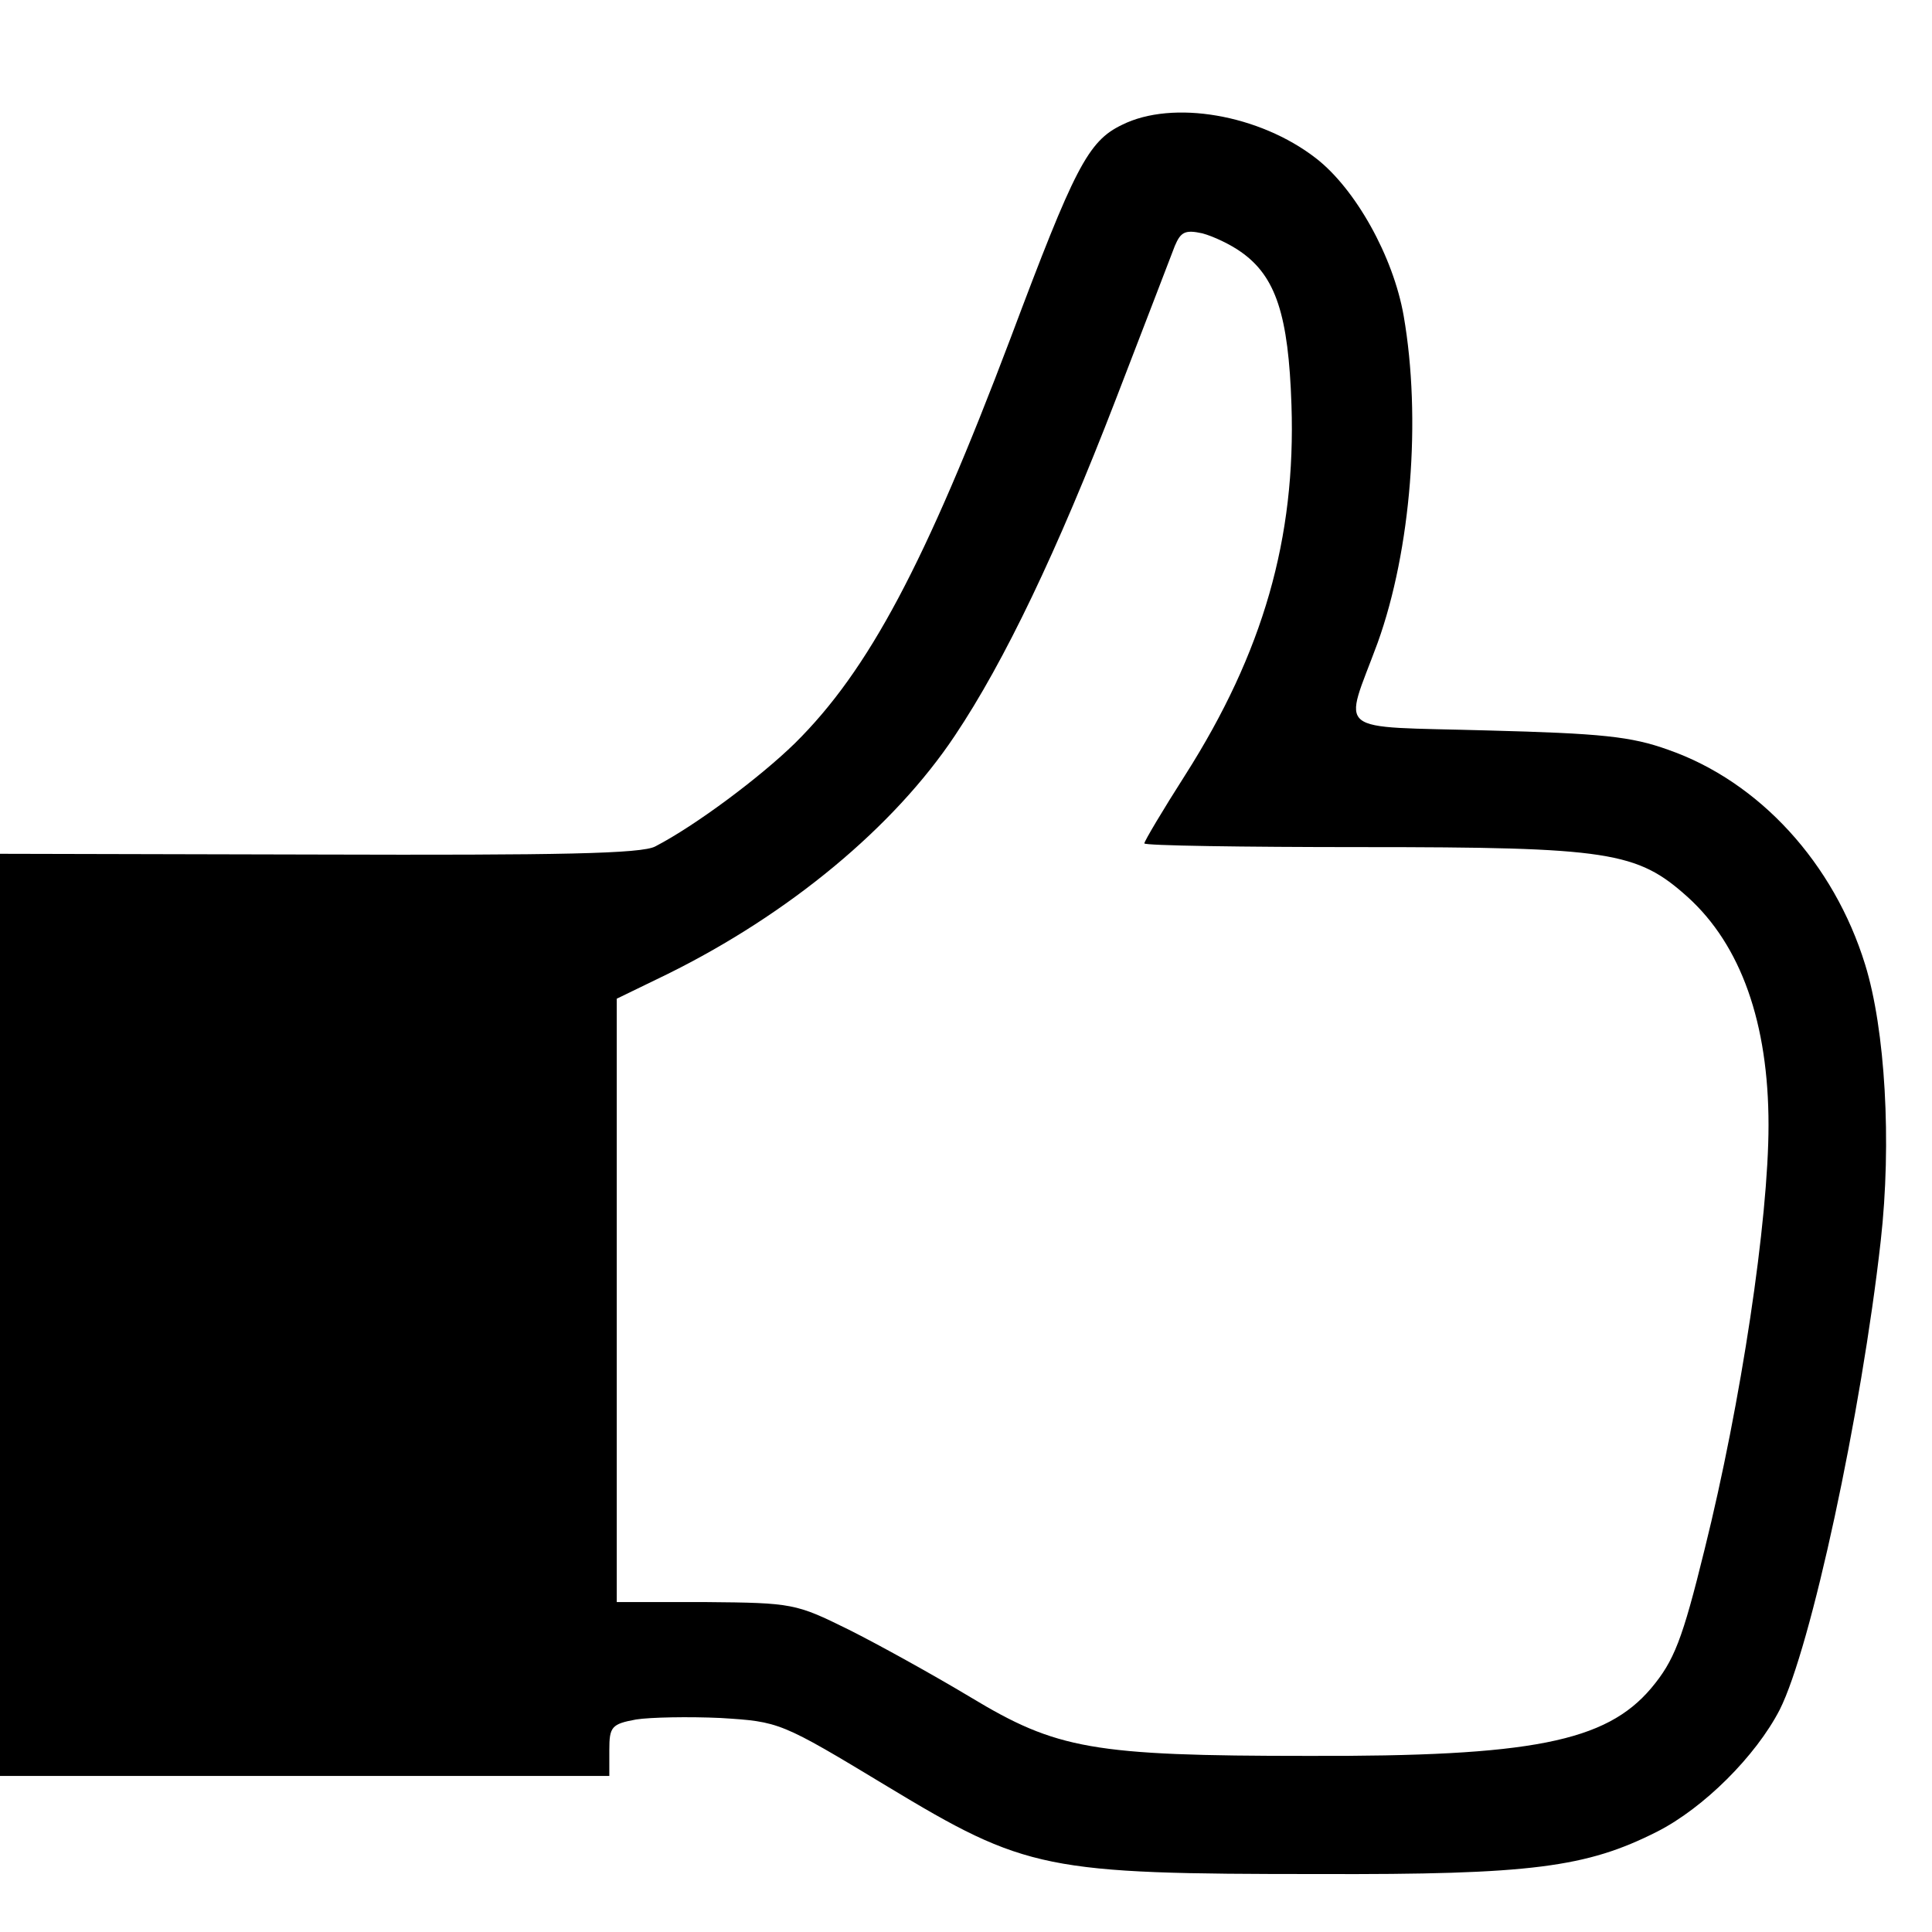 <?xml version="1.0" standalone="no"?>
<!DOCTYPE svg PUBLIC "-//W3C//DTD SVG 20010904//EN"
 "http://www.w3.org/TR/2001/REC-SVG-20010904/DTD/svg10.dtd">
<svg version="1.0" xmlns="http://www.w3.org/2000/svg"
 width="260pt" height="260pt" viewBox="0 0 260 260"
 preserveAspectRatio="xMidYMid meet">
<g transform="translate(0,260) scale(0.1,-0.1)"
fill="#000000" stroke="none">
<path d="M1510 2432 c-46 -22 -64 -58 -150 -287 -115 -304 -191 -447 -290
-545 -47 -46 -134 -111 -188 -139 -18 -10 -130 -12 -453 -11 l-429 1 0 -621 0
-620 410 0 410 0 0 35 c0 31 3 35 36 41 19 3 71 4 114 2 79 -5 80 -5 224 -92
187 -113 213 -118 581 -118 286 -1 360 9 455 57 63 32 133 102 165 164 42 83
110 399 136 631 15 133 6 285 -21 372 -42 136 -142 246 -265 289 -50 18 -90
22 -243 26 -211 6 -194 -7 -148 118 45 125 59 302 35 440 -14 80 -65 171 -118
212 -76 59 -193 79 -261 45z m160 -171 c47 -33 64 -85 68 -206 6 -179 -38
-333 -143 -498 -30 -47 -55 -89 -55 -92 0 -3 132 -5 293 -5 333 0 370 -6 438
-67 72 -65 109 -170 109 -307 0 -128 -37 -374 -86 -571 -30 -122 -41 -150 -72
-187 -61 -72 -161 -92 -462 -91 -290 0 -338 9 -454 79 -50 30 -124 71 -164 91
-71 35 -75 36 -192 37 l-120 0 0 406 0 406 68 33 c164 81 305 198 387 321 67
100 138 249 216 451 39 101 75 195 80 208 8 19 14 22 37 17 15 -4 38 -15 52
-25z"/>
</g>
</svg>

